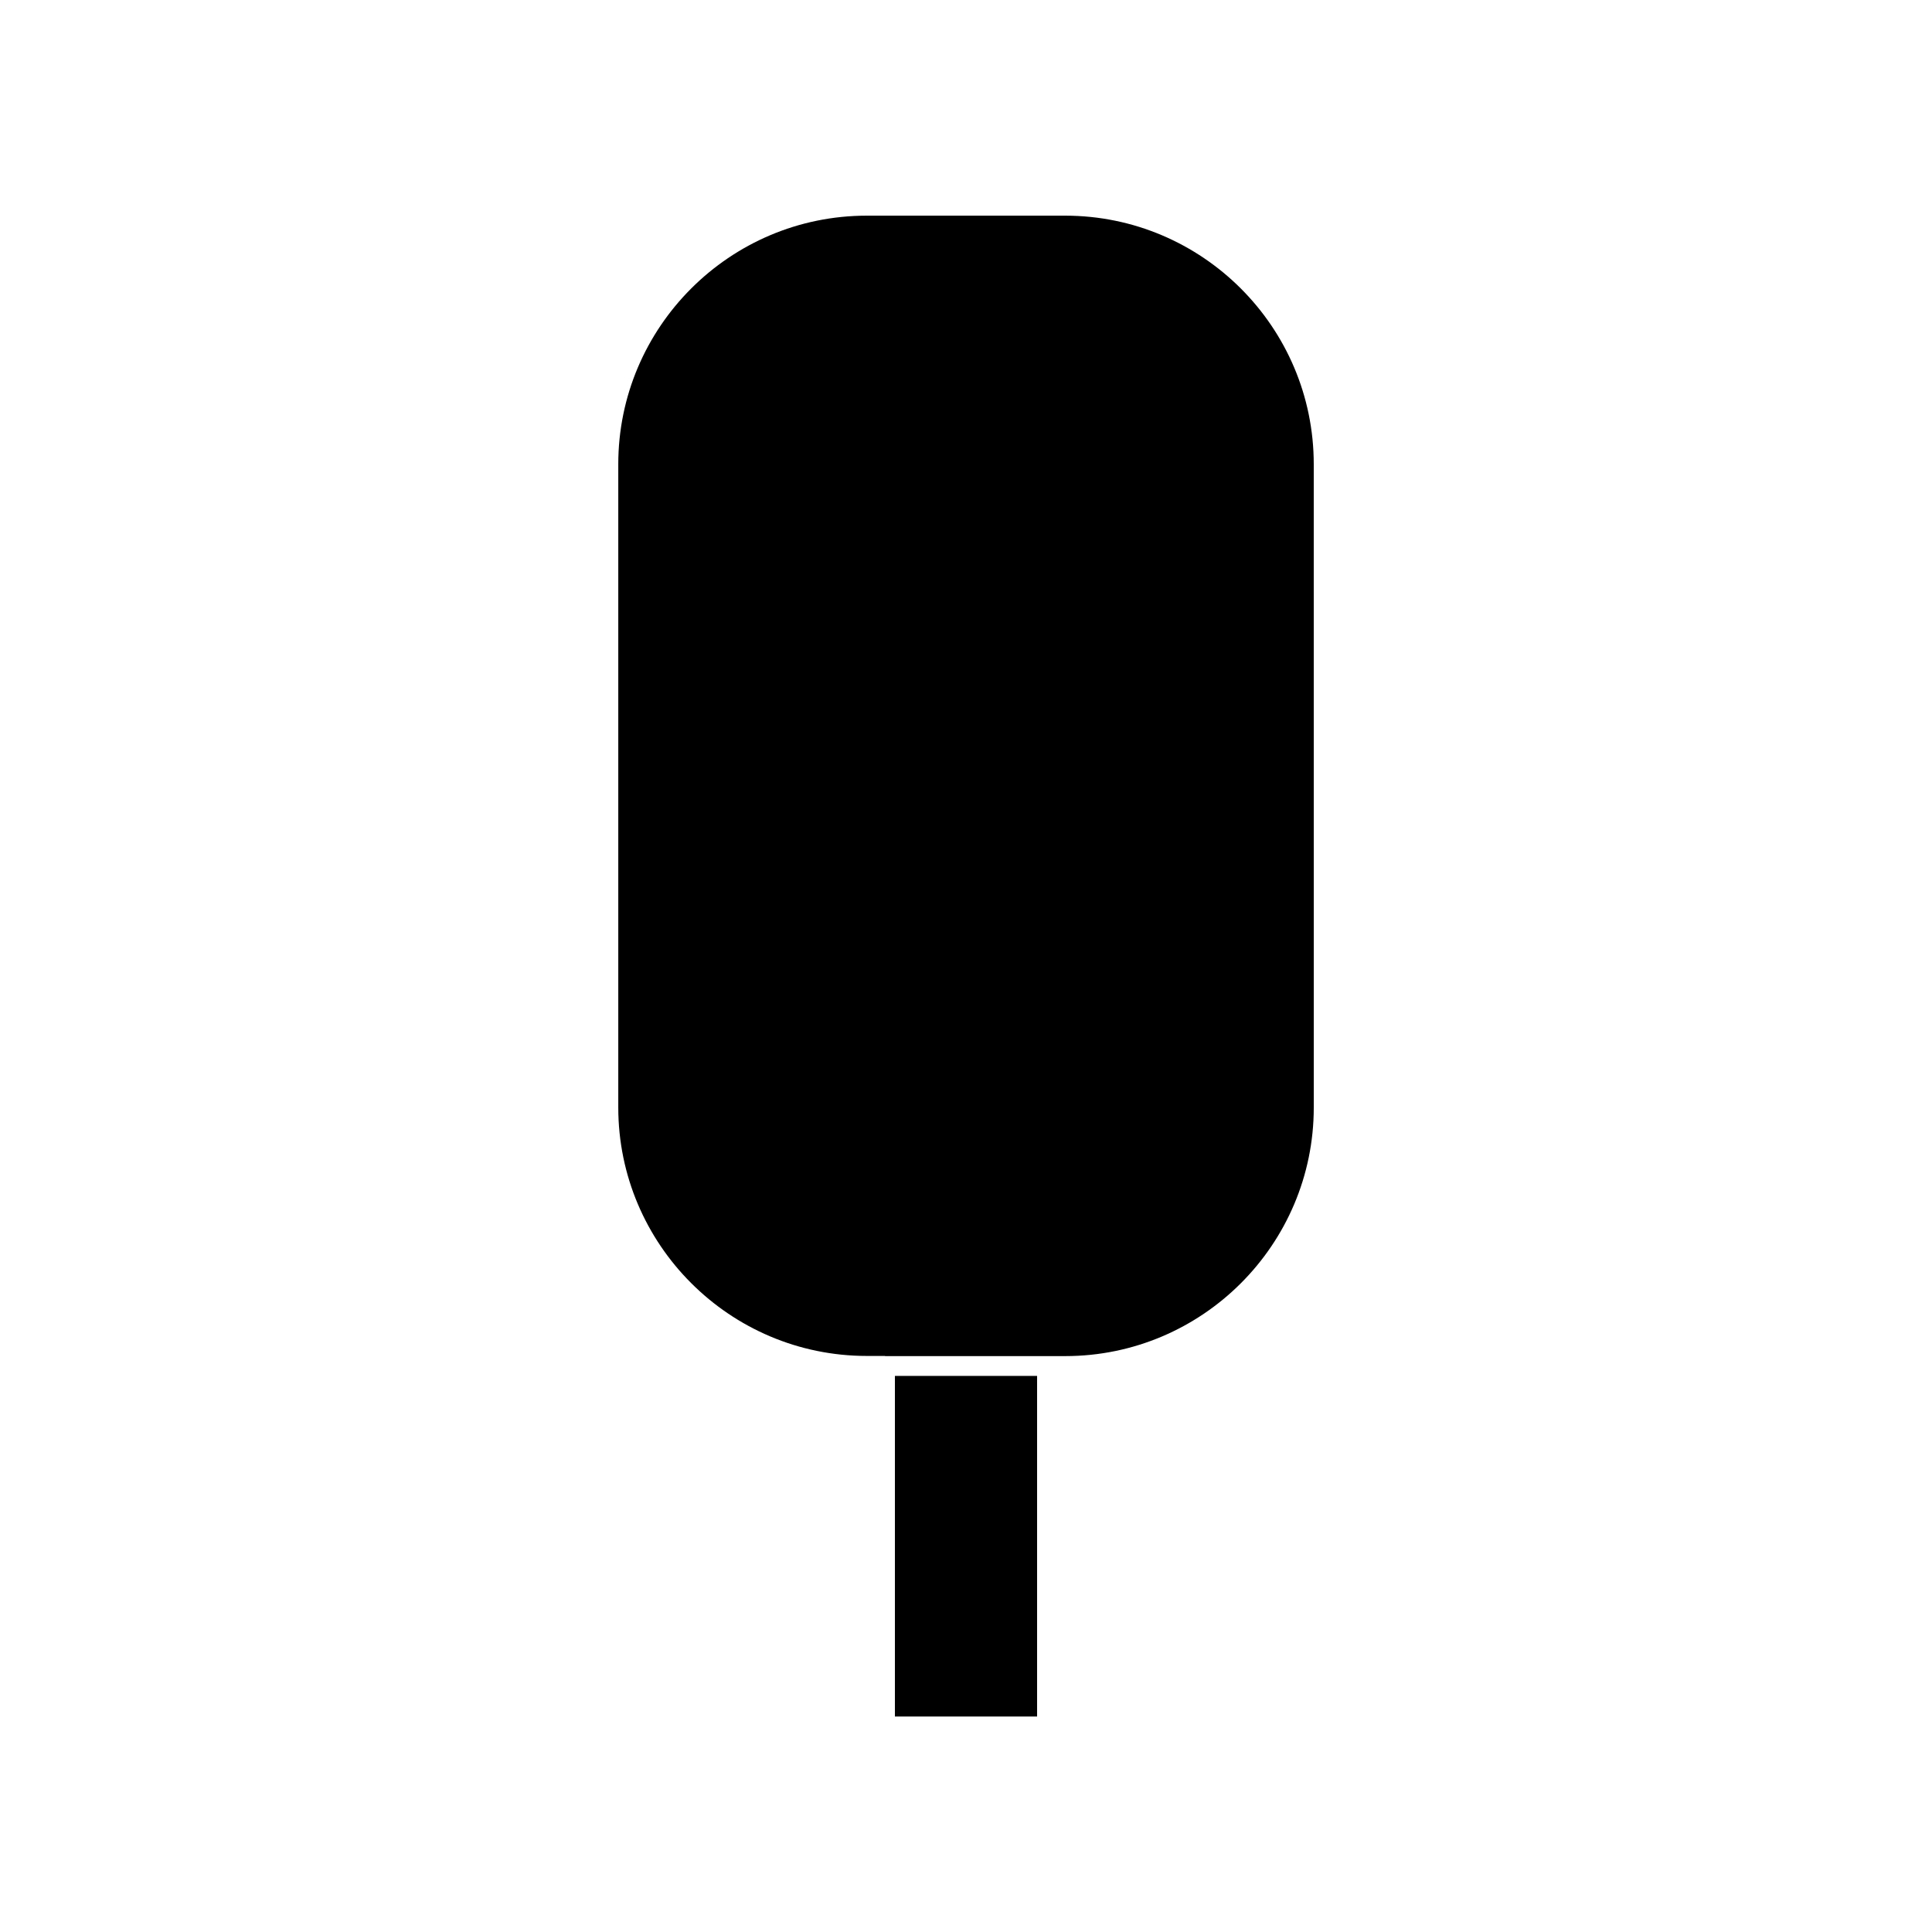 <?xml version="1.0" encoding="UTF-8"?>
<!-- Uploaded to: SVG Repo, www.svgrepo.com, Generator: SVG Repo Mixer Tools -->
<svg fill="#000000" width="800px" height="800px" version="1.1" viewBox="144 144 512 512" xmlns="http://www.w3.org/2000/svg">
 <g>
  <path d="m378.54 503.38h47.758c36.316 0 65.863-29.547 65.863-65.863l-0.004-170.5c0-36.316-29.547-65.863-65.863-65.863h-52.582c-36.316 0-65.863 29.547-65.863 65.863v170.46c0 36.316 29.547 65.863 65.863 65.863h2.203l2.625-0.004z"/>
  <path d="m381.16 508.63h37.68v90.266h-37.68z"/>
 </g>
</svg>